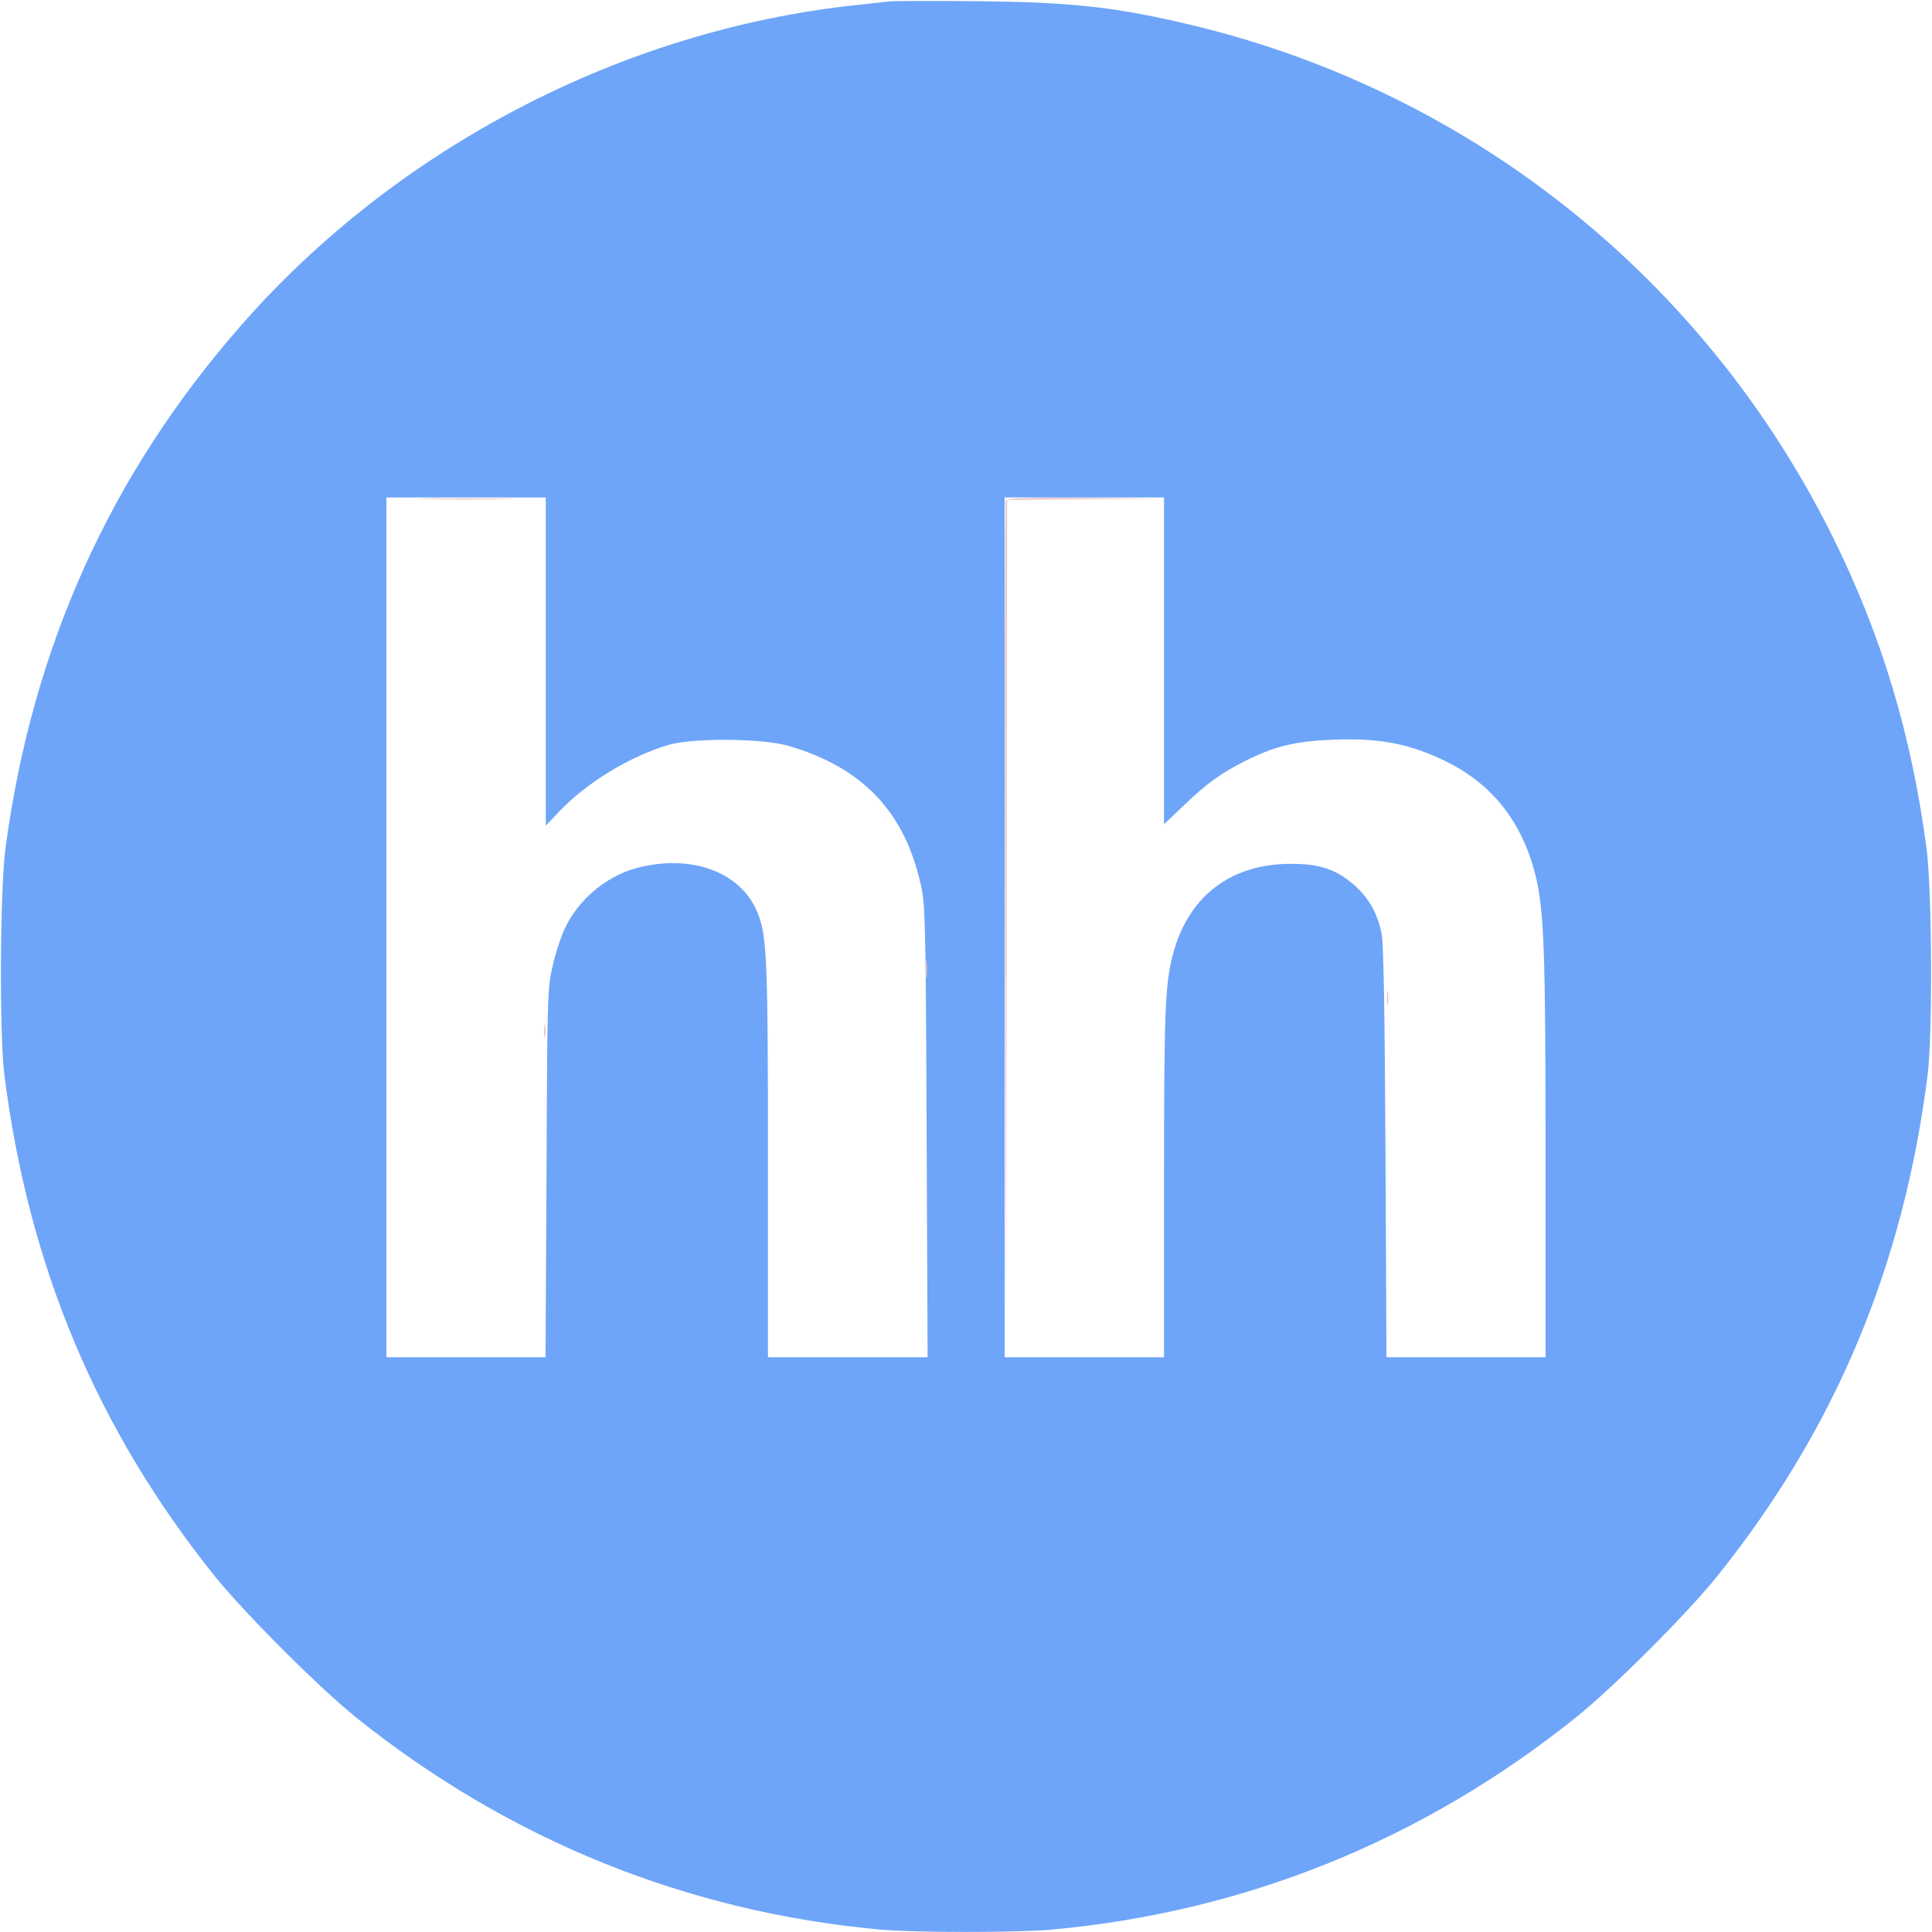 <?xml version="1.0" encoding="UTF-8"?> <svg xmlns="http://www.w3.org/2000/svg" width="24" height="24" viewBox="0 0 24 24" fill="none"><g clip-path="url(#clip0_28_5272)"><path d="M11.04 0.018C10.983 0.024 10.8 0.045 10.635 0.063C7.734 0.372 4.923 1.836 2.988 4.05C1.365 5.904 0.402 8.046 0.069 10.53C4.65091e-06 11.043 -0.009 12.846 0.054 13.35C0.354 15.726 1.203 17.751 2.664 19.575C3.036 20.037 3.963 20.964 4.425 21.336C6.324 22.857 8.532 23.751 10.935 23.97C11.361 24.009 12.639 24.009 13.065 23.97C15.468 23.751 17.673 22.86 19.575 21.336C20.037 20.967 20.967 20.037 21.336 19.575C22.8 17.748 23.646 15.726 23.946 13.35C24.009 12.846 24 11.043 23.931 10.53C23.742 9.117 23.376 7.902 22.77 6.675C21.189 3.483 18.315 1.173 14.868 0.327C13.89 0.09 13.341 0.027 12.15 0.015C11.598 0.009 11.097 0.012 11.04 0.018ZM6.78 8.217V10.257L6.939 10.089C7.284 9.723 7.827 9.393 8.31 9.252C8.613 9.165 9.468 9.171 9.789 9.264C10.728 9.534 11.259 10.104 11.451 11.049C11.493 11.265 11.502 11.634 11.511 14.076L11.523 16.86H10.533H9.54V14.451C9.54 11.973 9.528 11.646 9.42 11.361C9.222 10.833 8.586 10.596 7.89 10.788C7.521 10.893 7.182 11.181 7.017 11.532C6.966 11.64 6.897 11.853 6.864 12.006C6.801 12.273 6.798 12.375 6.789 14.571L6.777 16.86H5.787H4.8V11.52V6.18H5.79H6.78V8.217ZM14.46 8.211V10.239L14.694 10.017C14.982 9.738 15.168 9.603 15.468 9.453C15.834 9.27 16.092 9.207 16.554 9.189C17.142 9.165 17.523 9.24 17.982 9.468C18.555 9.756 18.921 10.233 19.08 10.896C19.182 11.325 19.2 11.868 19.2 14.406V16.86H18.213H17.223L17.211 14.316C17.202 12.558 17.187 11.721 17.163 11.601C17.115 11.352 17.007 11.16 16.83 11.001C16.611 10.806 16.404 10.731 16.05 10.731C15.291 10.725 14.757 11.133 14.568 11.865C14.472 12.243 14.46 12.555 14.46 14.706V16.86H13.47H12.48V11.52V6.18H13.47H14.46V8.211Z" fill="#6EA5F9"></path><path d="M5.304 6.201C5.571 6.207 6.009 6.207 6.279 6.201C6.546 6.198 6.327 6.192 5.79 6.192C5.253 6.192 5.034 6.198 5.304 6.201Z" fill="#ECC1C1"></path><path d="M12.495 6.216C12.486 6.237 12.483 8.643 12.486 11.565L12.495 16.875L12.504 11.544L12.51 6.21L13.479 6.201L14.445 6.195L13.476 6.186C12.723 6.183 12.504 6.189 12.495 6.216Z" fill="#ECC1C1"></path><path d="M11.499 12.045C11.499 12.144 11.505 12.18 11.511 12.126C11.517 12.072 11.517 11.991 11.511 11.946C11.505 11.901 11.499 11.946 11.499 12.045Z" fill="#ECC1C1"></path><path d="M17.229 12.405C17.229 12.486 17.235 12.519 17.241 12.471C17.247 12.426 17.247 12.36 17.241 12.321C17.235 12.285 17.229 12.321 17.229 12.405Z" fill="#ECC1C1"></path><path d="M6.759 12.81C6.759 12.885 6.765 12.915 6.771 12.876C6.777 12.84 6.777 12.78 6.771 12.741C6.765 12.705 6.759 12.735 6.759 12.81Z" fill="#ECC1C1"></path></g><defs><clipPath id="clip0_28_5272"><rect width="24" height="24" fill="white"></rect></clipPath></defs></svg> 
